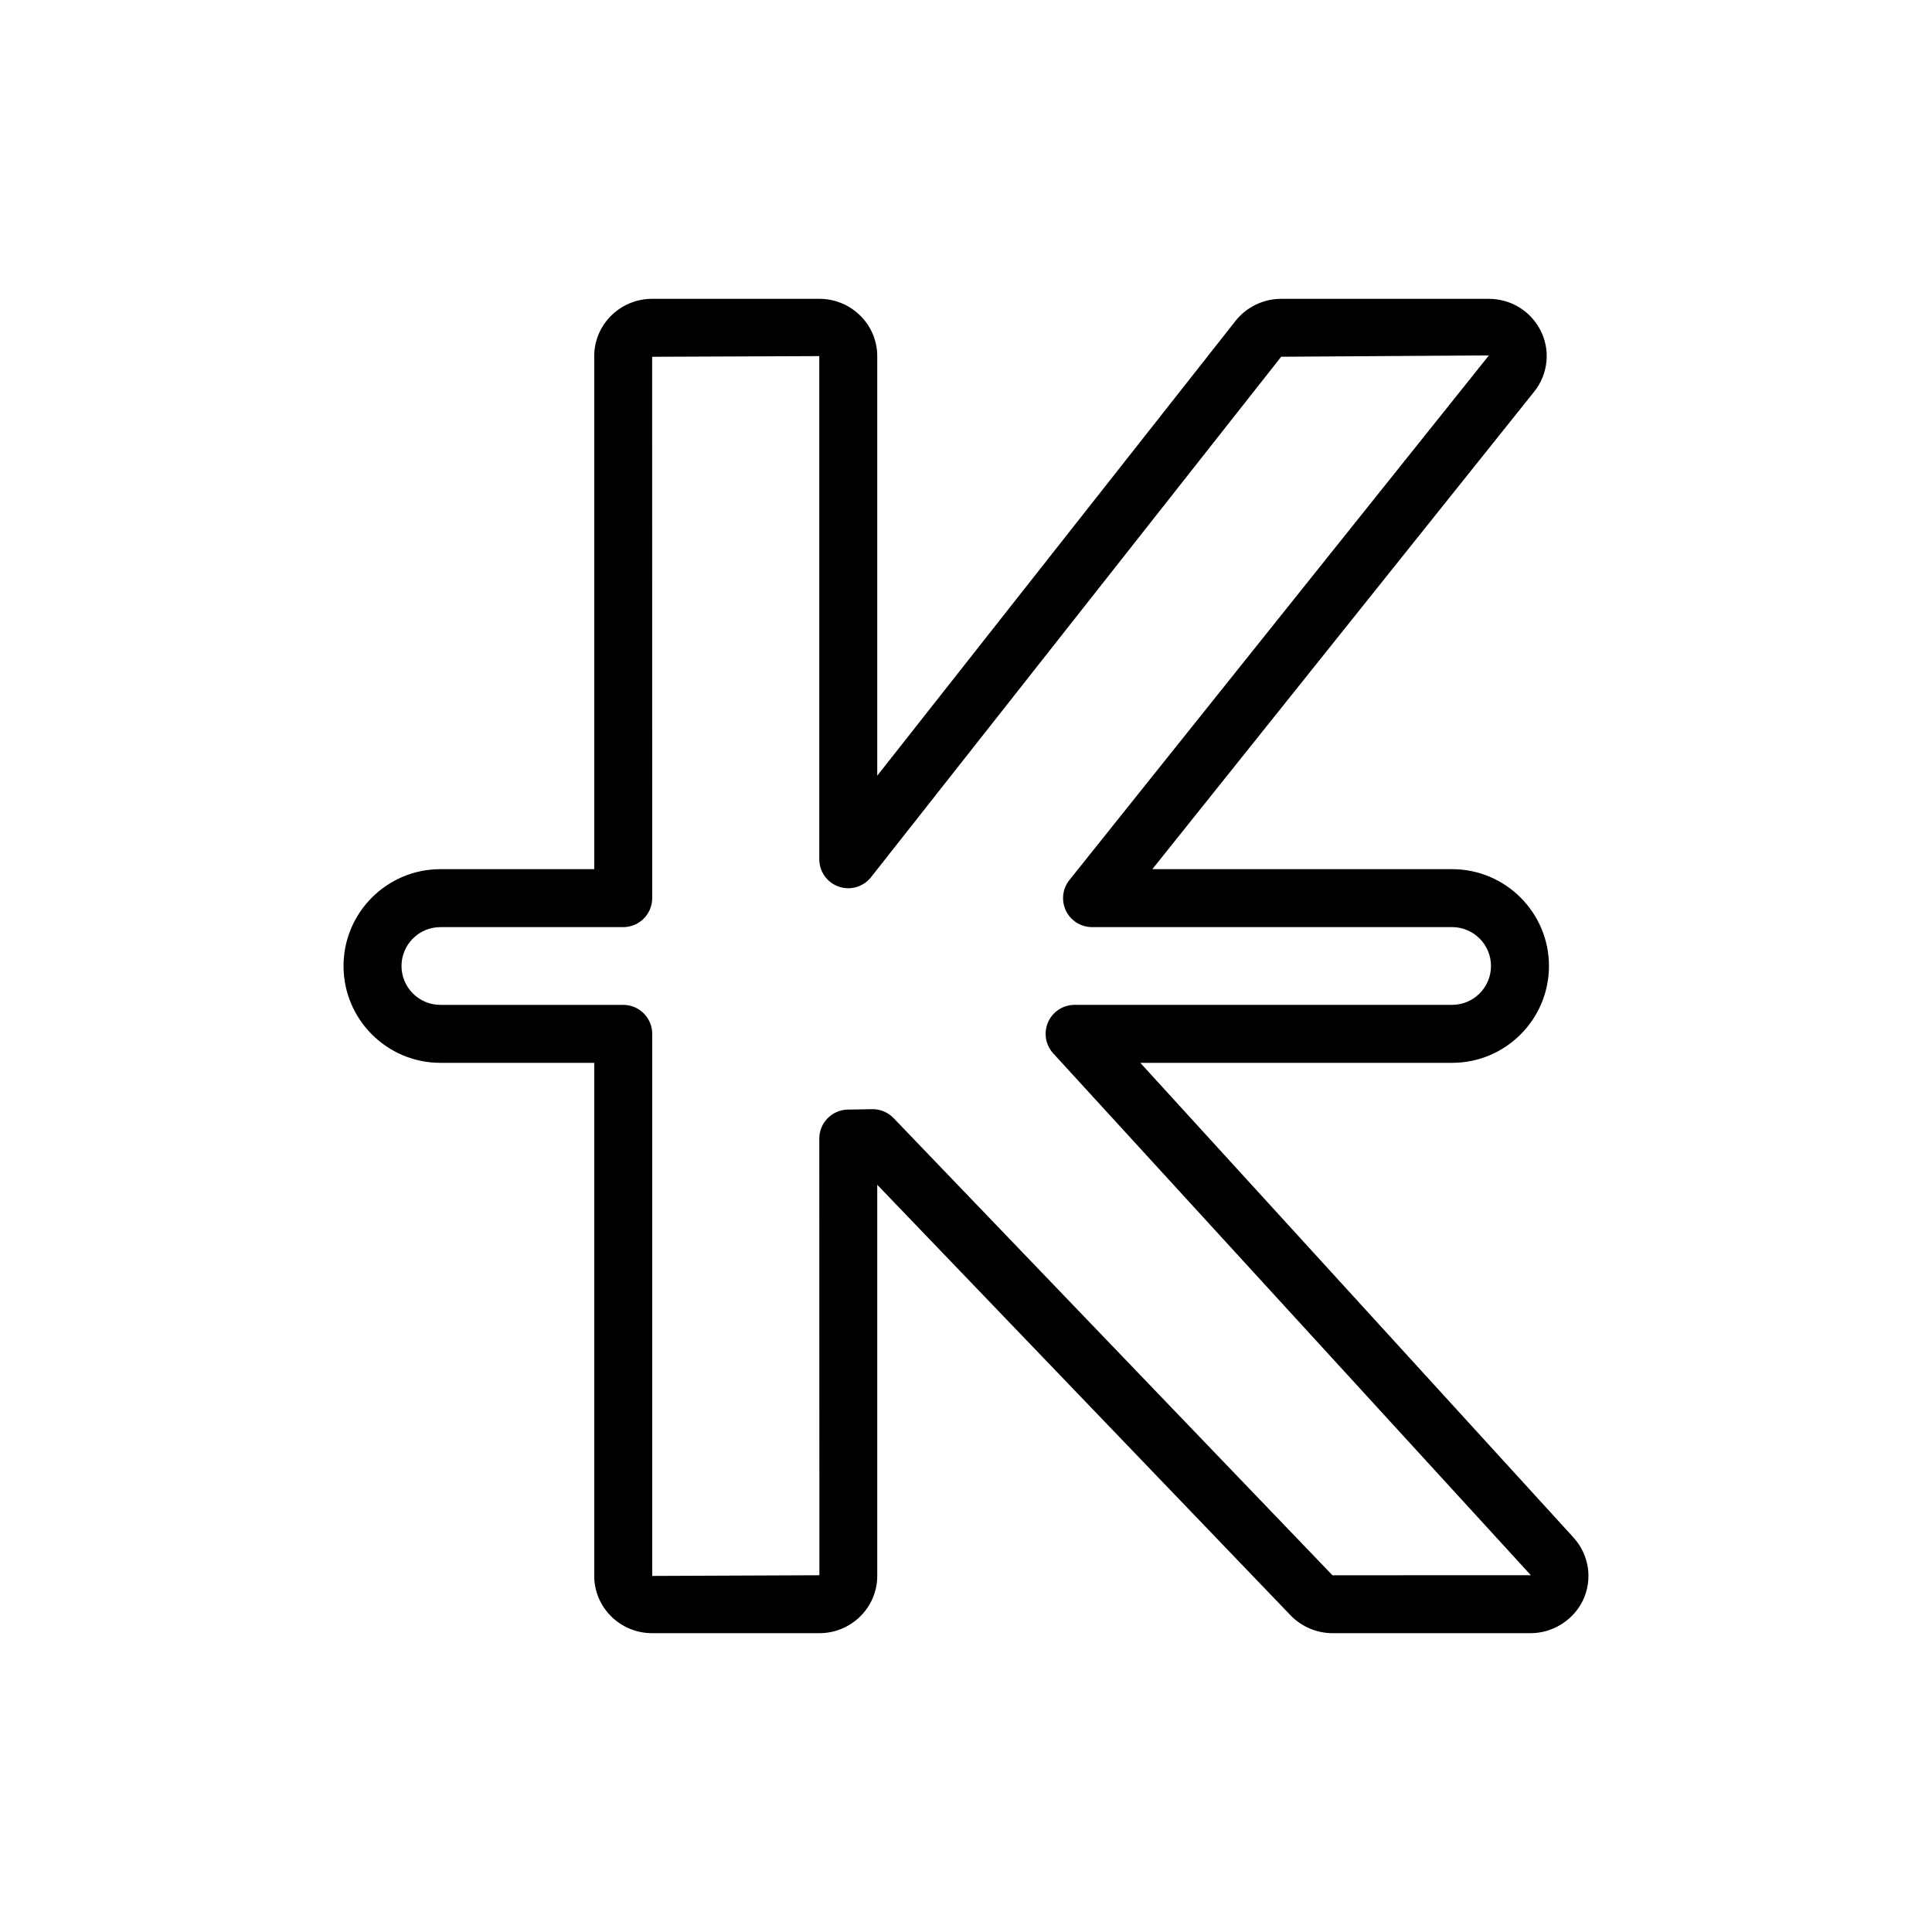 <?xml version="1.0" encoding="utf-8"?>
<!-- Generator: Adobe Illustrator 16.0.0, SVG Export Plug-In . SVG Version: 6.00 Build 0)  -->
<!DOCTYPE svg PUBLIC "-//W3C//DTD SVG 1.1//EN" "http://www.w3.org/Graphics/SVG/1.1/DTD/svg11.dtd">
<svg version="1.1" id="Layer_2" xmlns="http://www.w3.org/2000/svg" xmlns:xlink="http://www.w3.org/1999/xlink" x="0px" y="0px"
	 width="100px" height="100px" viewBox="0 0 100 100" enable-background="new 0 0 100 100" xml:space="preserve">
<g>
	<g>
		<path d="M79.22,84.533H68.972c-0.812,0-1.602-0.334-2.166-0.917l-21.4-22.292v20.245c0,1.635-1.344,2.964-2.996,2.964h-8.656
			c-1.653,0-2.997-1.329-2.997-2.964V55.012h-7.964c-2.764,0-5.012-2.248-5.012-5.012s2.248-5.012,5.012-5.012h7.964V18.432
			c0-1.635,1.344-2.965,2.997-2.965h8.656c1.652,0,2.996,1.33,2.996,2.965v21.718l18.546-23.542
			c0.562-0.714,1.445-1.141,2.362-1.141H77.06c1.12,0,2.137,0.61,2.655,1.592c0.549,1.025,0.432,2.29-0.305,3.212L59.645,44.988
			h15.517c2.764,0,5.012,2.248,5.012,5.012s-2.248,5.012-5.012,5.012h-16.14l22.423,24.571c0.818,0.905,1.003,2.187,0.478,3.271
			C81.416,83.878,80.357,84.533,79.22,84.533z M22.794,47.988c-1.109,0-2.012,0.902-2.012,2.012s0.902,2.012,2.012,2.012h9.464
			c0.829,0,1.5,0.672,1.5,1.5v28.058l8.653-0.036l-0.004-22.602c0-0.818,0.656-1.486,1.475-1.5l1.262-0.021
			c0.408-0.011,0.818,0.16,1.107,0.461l22.716,23.663l10.254-0.001c0.003,0,0.009-0.003,0.012-0.005L54.514,54.522
			c-0.401-0.438-0.504-1.072-0.265-1.616c0.24-0.544,0.778-0.895,1.373-0.895h19.539c1.109,0,2.012-0.902,2.012-2.012
			s-0.902-2.012-2.012-2.012H56.524c-0.577,0-1.102-0.33-1.352-0.85c-0.25-0.521-0.18-1.137,0.181-1.587l21.713-27.154
			l-10.752,0.069l-21.23,26.939c-0.396,0.501-1.064,0.697-1.669,0.488c-0.604-0.209-1.009-0.778-1.009-1.417V18.432l-8.651,0.035
			l0.003,28.021c0,0.828-0.671,1.5-1.5,1.5H22.794z"/>
	</g>
</g>
</svg>
